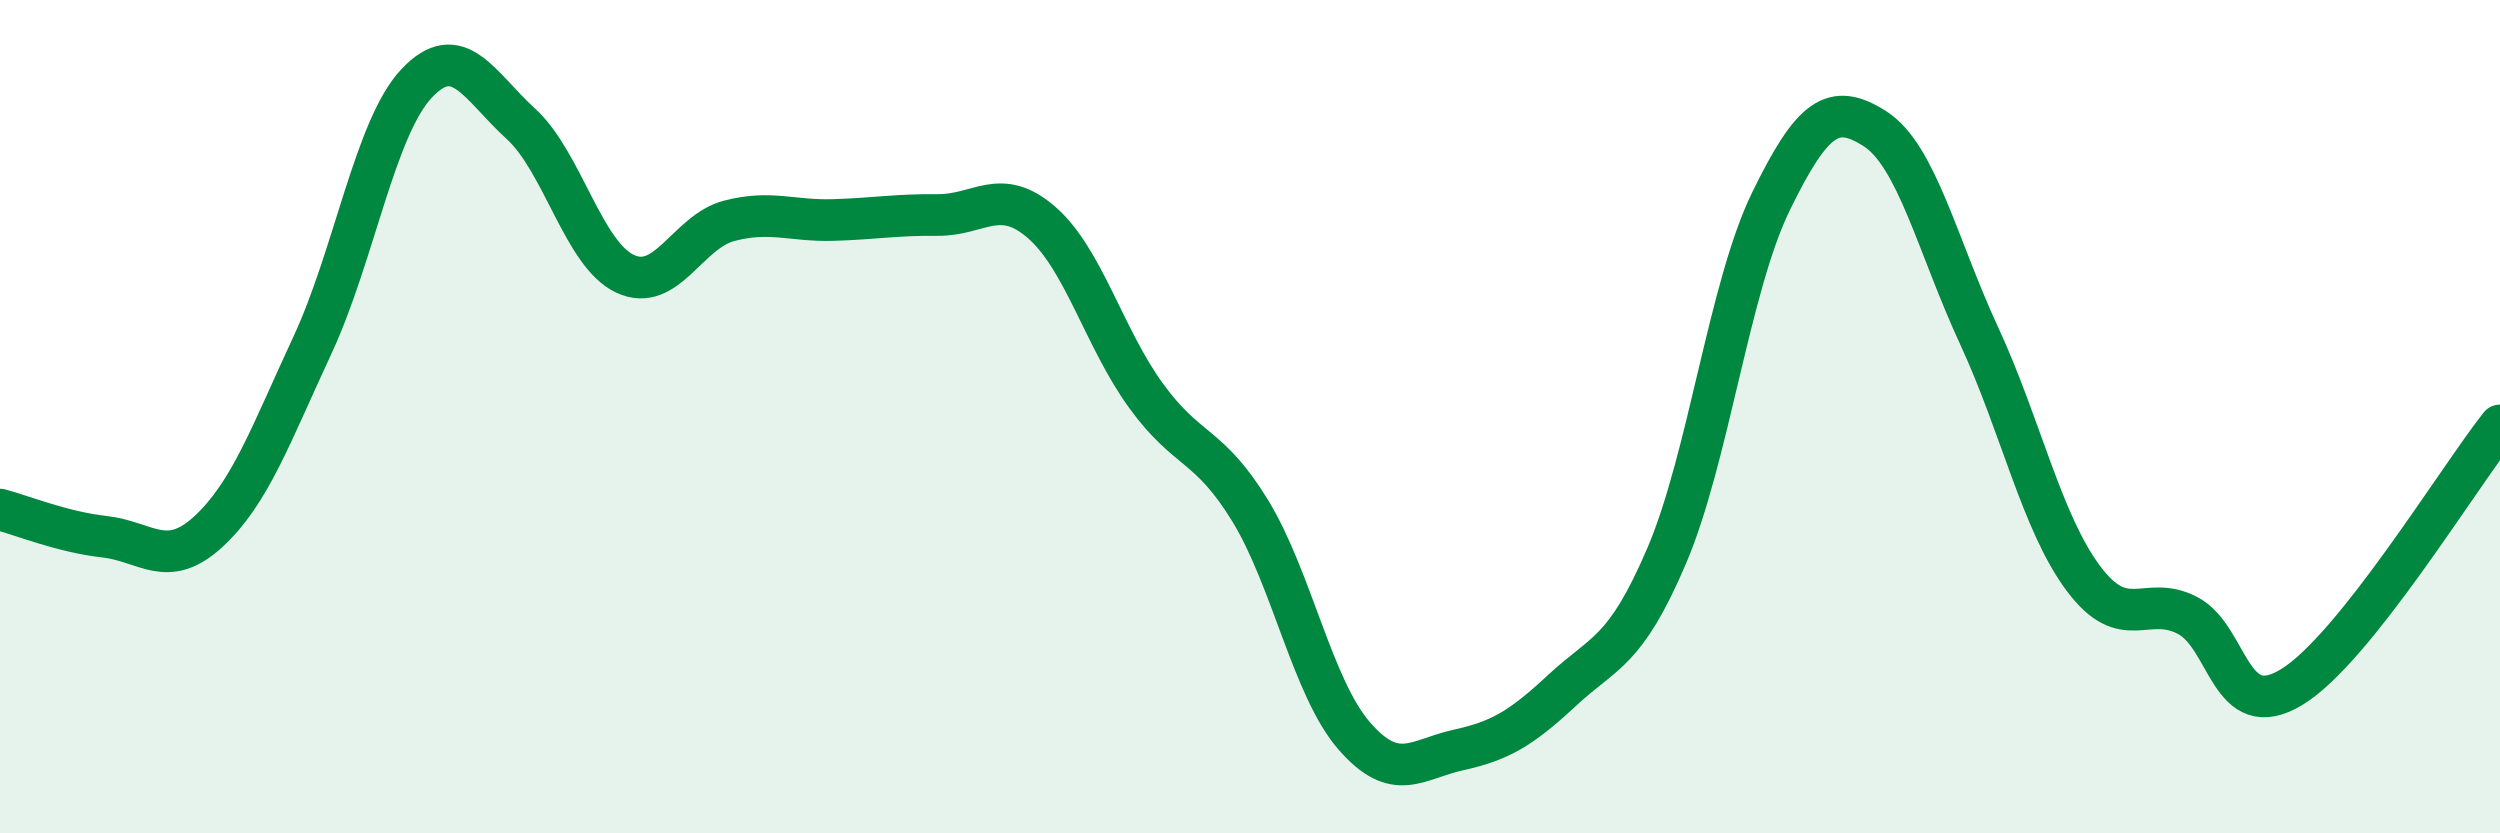 
    <svg width="60" height="20" viewBox="0 0 60 20" xmlns="http://www.w3.org/2000/svg">
      <path
        d="M 0,12.23 C 0.5,12.36 1.5,12.77 2.5,12.88 C 3.5,12.99 4,13.68 5,12.76 C 6,11.84 6.5,10.43 7.5,8.28 C 8.5,6.13 9,3.06 10,2 C 11,0.94 11.5,2.06 12.5,2.97 C 13.5,3.88 14,6.1 15,6.57 C 16,7.04 16.5,5.56 17.5,5.3 C 18.5,5.04 19,5.31 20,5.28 C 21,5.25 21.5,5.15 22.5,5.16 C 23.5,5.17 24,4.47 25,5.34 C 26,6.21 26.5,8.11 27.5,9.49 C 28.5,10.87 29,10.62 30,12.25 C 31,13.88 31.5,16.51 32.5,17.66 C 33.5,18.81 34,18.22 35,18 C 36,17.78 36.5,17.49 37.5,16.56 C 38.5,15.63 39,15.68 40,13.34 C 41,11 41.5,6.89 42.5,4.84 C 43.5,2.79 44,2.45 45,3.09 C 46,3.73 46.5,5.9 47.5,8.06 C 48.5,10.22 49,12.54 50,13.88 C 51,15.22 51.5,14.25 52.5,14.77 C 53.5,15.29 53.5,17.4 55,16.49 C 56.5,15.58 59,11.47 60,10.21L60 20L0 20Z"
        fill="#008740"
        opacity="0.1"
        stroke-linecap="round"
        stroke-linejoin="round"
      />
      <path
        d="M 0,12.23 C 0.5,12.36 1.5,12.77 2.5,12.88 C 3.5,12.99 4,13.68 5,12.76 C 6,11.84 6.5,10.43 7.5,8.28 C 8.5,6.13 9,3.06 10,2 C 11,0.94 11.5,2.06 12.5,2.97 C 13.5,3.88 14,6.1 15,6.57 C 16,7.04 16.5,5.56 17.5,5.3 C 18.5,5.04 19,5.31 20,5.28 C 21,5.25 21.5,5.15 22.5,5.16 C 23.5,5.17 24,4.47 25,5.34 C 26,6.21 26.5,8.11 27.5,9.49 C 28.5,10.87 29,10.62 30,12.25 C 31,13.88 31.5,16.51 32.5,17.66 C 33.5,18.81 34,18.22 35,18 C 36,17.78 36.5,17.49 37.5,16.56 C 38.5,15.63 39,15.68 40,13.34 C 41,11 41.5,6.89 42.5,4.84 C 43.5,2.79 44,2.45 45,3.09 C 46,3.73 46.5,5.9 47.5,8.06 C 48.5,10.22 49,12.54 50,13.88 C 51,15.22 51.5,14.25 52.5,14.77 C 53.5,15.29 53.5,17.4 55,16.49 C 56.5,15.58 59,11.47 60,10.21"
        stroke="#008740"
        stroke-width="1"
        fill="none"
        stroke-linecap="round"
        stroke-linejoin="round"
      />
    </svg>
  